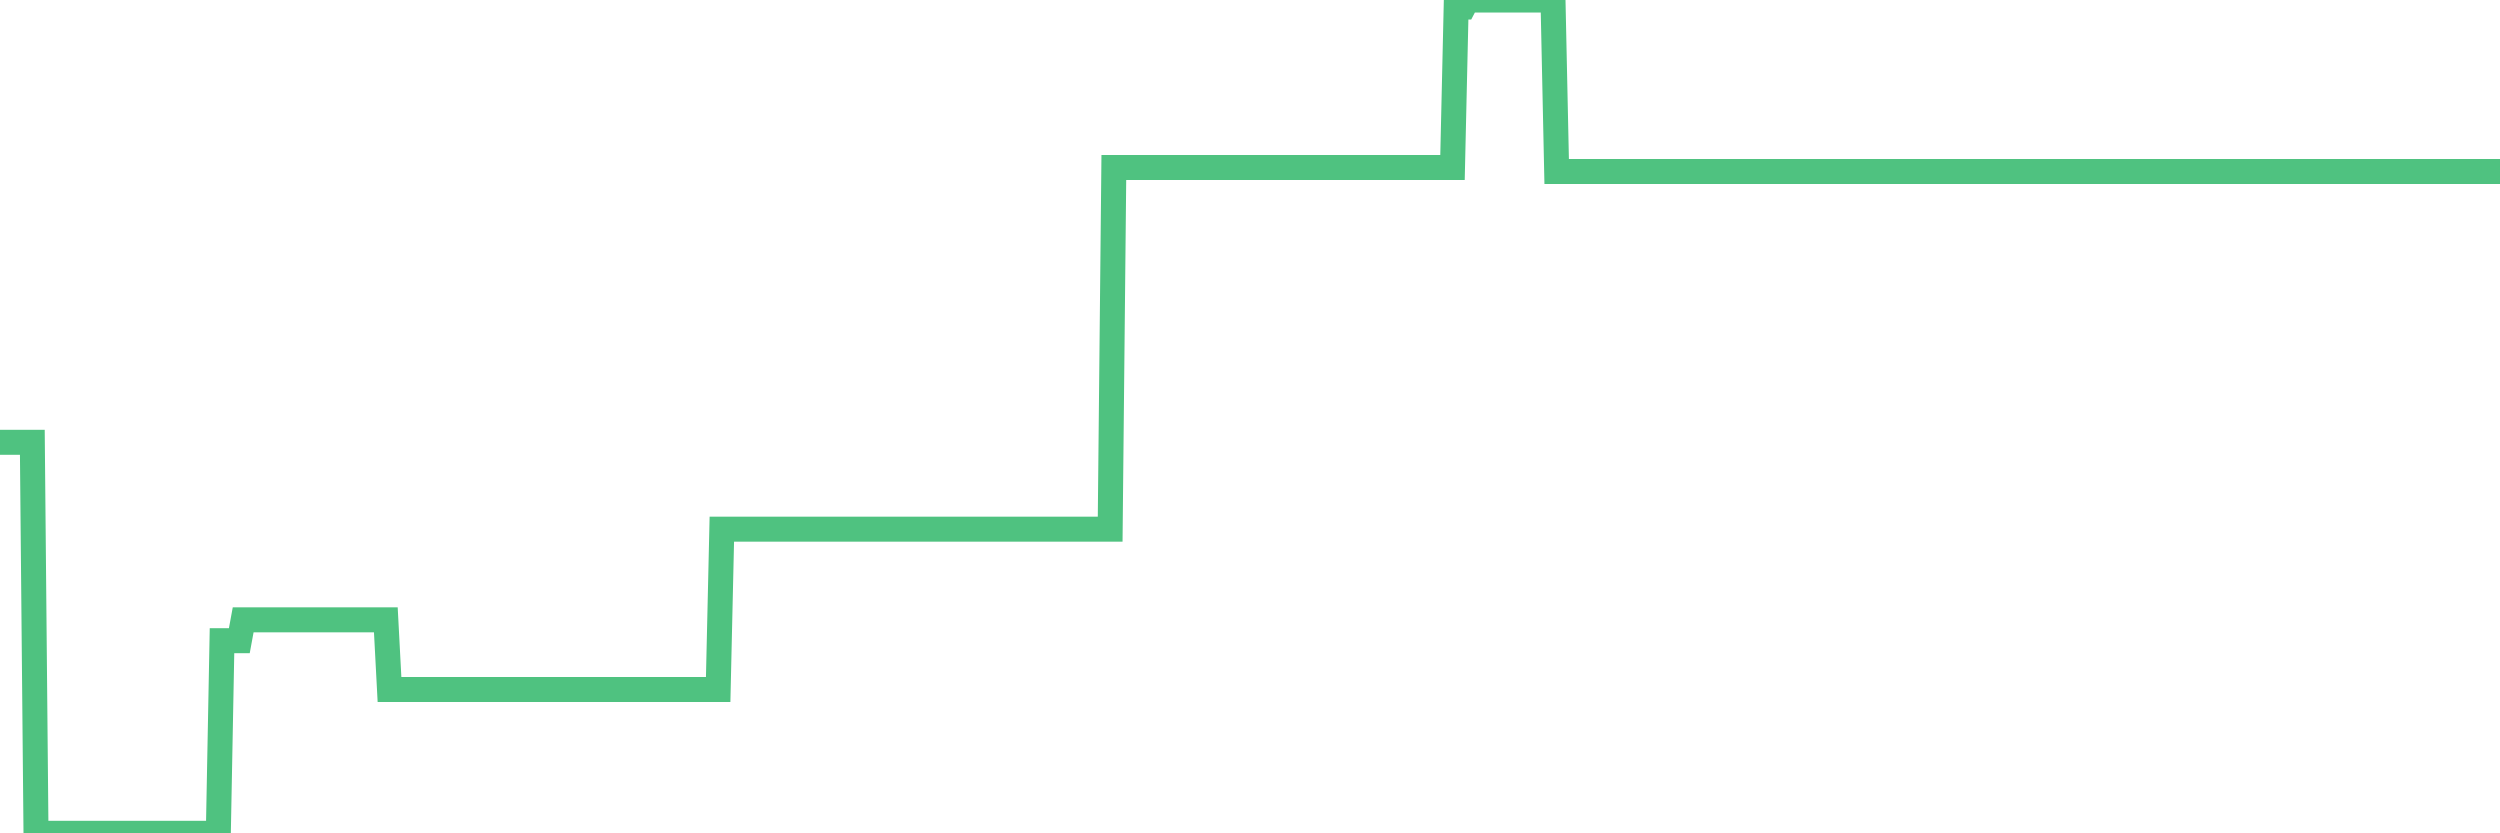 <?xml version="1.0"?><svg width="150px" height="50px" xmlns="http://www.w3.org/2000/svg" xmlns:xlink="http://www.w3.org/1999/xlink"> <polyline fill="none" stroke="#4fc280" stroke-width="1.5px" stroke-linecap="round" stroke-miterlimit="5" points="0.00,26.54 0.22,26.54 0.45,26.54 0.67,26.54 0.89,26.54 1.12,26.54 1.34,26.54 1.56,26.54 1.79,26.54 1.94,26.54 2.16,50.00 2.38,50.00 2.60,50.00 2.83,50.00 3.05,50.00 3.27,50.00 3.50,50.00 3.65,50.00 3.87,50.00 4.09,50.00 4.32,50.00 4.54,50.00 4.76,50.00 4.99,50.00 5.21,50.00 5.36,50.00 5.58,50.00 5.81,50.00 6.03,50.00 6.25,50.00 6.47,50.00 6.70,50.00 6.92,50.00 7.07,50.00 7.29,50.00 7.52,50.00 7.74,50.00 7.96,50.00 8.19,50.00 8.41,50.00 8.63,50.00 8.78,50.00 9.01,50.00 9.23,50.00 9.45,50.00 9.68,50.00 9.90,50.00 10.12,50.00 10.34,50.00 10.49,50.00 10.72,50.00 10.94,50.00 11.16,50.00 11.39,50.00 11.61,50.00 11.83,50.00 12.06,50.00 12.21,50.00 12.43,50.00 12.65,50.00 12.88,50.00 13.10,50.00 13.32,38.44 13.55,38.44 13.77,38.44 13.92,38.44 14.14,38.44 14.36,38.44 14.59,37.19 14.81,37.19 15.03,37.19 15.26,37.19 15.48,37.19 15.63,37.19 15.85,37.19 16.08,37.19 16.30,37.19 16.52,37.19 16.75,37.19 16.97,37.19 17.19,37.19 17.42,37.19 17.56,37.19 17.79,37.19 18.01,37.19 18.23,37.19 18.46,37.19 18.68,37.19 18.90,37.19 19.13,37.19 19.28,37.19 19.50,37.19 19.72,37.19 19.95,37.19 20.17,37.19 20.39,37.19 20.62,37.19 20.84,37.19 20.99,37.19 21.21,37.19 21.43,37.19 21.66,37.19 21.88,37.19 22.10,37.19 22.33,37.19 22.55,37.19 22.70,37.19 22.92,37.19 23.15,37.19 23.37,41.37 23.59,41.37 23.82,41.37 24.04,41.37 24.26,41.37 24.41,41.37 24.63,41.37 24.86,41.37 25.08,41.37 25.30,41.37 25.53,41.37 25.75,41.37 25.97,41.37 26.12,41.37 26.35,41.37 26.57,41.37 26.79,41.37 27.02,41.37 27.24,41.37 27.46,41.37 27.69,41.37 27.83,41.37 28.06,41.37 28.28,41.37 28.50,41.37 28.73,41.37 28.95,41.37 29.17,41.37 29.40,41.37 29.55,41.37 29.77,41.37 29.99,41.37 30.22,41.37 30.44,41.37 30.66,41.37 30.89,41.37 31.11,41.37 31.26,41.37 31.48,41.37 31.70,41.37 31.93,41.37 32.15,41.37 32.37,41.37 32.60,41.37 32.82,41.37 33.04,41.37 33.19,41.37 33.42,41.37 33.64,41.37 33.86,41.37 34.09,41.37 34.31,41.37 34.53,41.37 34.76,41.37 34.90,41.37 35.13,41.37 35.35,41.37 35.57,41.37 35.80,41.37 36.02,41.37 36.24,41.37 36.47,41.37 36.62,41.37 36.84,41.37 37.06,41.37 37.29,41.37 37.51,41.37 37.73,41.37 37.96,41.37 38.18,41.37 38.33,41.37 38.55,41.37 38.77,41.37 39.00,41.37 39.22,41.37 39.44,41.37 39.67,41.37 39.89,41.37 40.04,41.37 40.26,41.37 40.49,41.37 40.71,41.37 40.93,41.37 41.16,41.37 41.38,41.37 41.60,41.37 41.75,41.37 41.97,41.37 42.20,41.37 42.42,41.37 42.64,41.37 42.87,41.37 43.09,41.37 43.31,31.75 43.46,31.75 43.69,31.75 43.91,31.75 44.13,31.75 44.36,31.75 44.58,31.75 44.80,31.75 45.03,31.75 45.18,31.75 45.40,31.75 45.62,31.75 45.84,31.75 46.07,31.75 46.29,31.75 46.51,31.75 46.74,31.75 46.89,31.75 47.11,31.75 47.33,31.75 47.56,31.75 47.78,31.75 48.00,31.75 48.23,31.75 48.45,31.75 48.67,31.75 48.82,31.75 49.05,31.75 49.27,31.75 49.49,31.75 49.71,31.75 49.94,31.75 50.16,31.75 50.38,31.75 50.53,31.75 50.76,31.75 50.98,31.75 51.20,31.75 51.43,31.75 51.65,31.75 51.87,31.75 52.10,31.75 52.25,31.75 52.47,31.75 52.69,31.75 52.92,31.75 53.14,31.75 53.36,31.75 53.58,31.75 53.81,31.75 53.96,31.75 54.18,31.75 54.40,31.75 54.63,31.75 54.85,31.75 55.07,31.75 55.30,31.75 55.52,31.75 55.67,31.75 55.89,31.75 56.12,31.75 56.34,31.75 56.56,31.75 56.79,31.75 57.01,31.75 57.23,31.75 57.38,31.75 57.60,31.75 57.83,31.75 58.05,31.75 58.27,31.75 58.50,31.75 58.72,31.75 58.94,31.75 59.09,31.75 59.32,31.75 59.54,31.75 59.76,31.75 59.99,31.75 60.21,31.75 60.43,31.75 60.66,31.75 60.80,31.75 61.03,31.75 61.25,31.75 61.47,31.75 61.70,31.75 61.92,31.75 62.14,31.75 62.37,31.75 62.52,31.75 62.74,31.75 62.96,31.75 63.19,31.75 63.41,31.75 63.63,31.75 63.86,31.75 64.08,31.75 64.23,31.75 64.45,31.75 64.67,31.75 64.90,31.75 65.12,31.75 65.34,31.75 65.57,31.75 65.79,31.75 66.01,31.75 66.16,31.75 66.39,31.75 66.61,31.75 66.83,10.05 67.06,10.05 67.28,10.05 67.50,10.05 67.73,10.05 67.87,10.05 68.10,10.05 68.32,10.05 68.54,10.05 68.77,10.05 68.99,10.05 69.21,10.05 69.44,10.05 69.59,10.05 69.81,10.05 70.03,10.05 70.26,10.05 70.48,10.05 70.70,10.05 70.93,10.05 71.15,10.05 71.30,10.05 71.52,10.05 71.74,10.05 71.97,10.05 72.19,10.05 72.41,10.05 72.64,10.05 72.86,10.05 73.01,10.05 73.23,10.05 73.46,10.05 73.68,10.05 73.90,10.05 74.13,10.05 74.35,10.05 74.57,10.05 74.72,10.05 74.94,10.05 75.17,10.05 75.39,10.05 75.61,10.05 75.84,10.05 76.06,10.05 76.28,10.05 76.43,10.05 76.66,10.05 76.88,10.05 77.10,10.05 77.33,10.05 77.55,10.05 77.77,10.05 78.00,10.05 78.14,10.05 78.37,10.05 78.59,10.05 78.81,10.05 79.04,10.05 79.26,10.05 79.48,10.05 79.71,10.05 79.86,10.05 80.08,10.05 80.30,10.05 80.53,10.05 80.75,10.05 80.97,10.05 81.20,10.05 81.42,10.05 81.64,10.05 81.79,10.05 82.01,10.05 82.24,10.05 82.46,10.05 82.68,10.05 82.91,10.05 83.13,10.05 83.35,10.05 83.50,10.05 83.73,10.05 83.95,10.05 84.17,10.05 84.40,10.05 84.62,10.05 84.84,10.05 85.07,10.05 85.22,10.05 85.44,10.05 85.66,10.05 85.88,10.05 86.11,10.05 86.33,10.05 86.55,10.05 86.78,10.05 86.93,10.05 87.15,10.05 87.37,0.42 87.60,0.42 87.82,0.42 88.04,0.00 88.27,0.00 88.49,0.00 88.64,0.00 88.86,0.00 89.09,0.00 89.31,0.00 89.53,0.00 89.75,0.00 89.98,0.00 90.20,0.00 90.35,0.00 90.57,0.00 90.80,0.00 91.02,0.00 91.24,0.00 91.47,0.00 91.69,0.00 91.91,0.00 92.06,0.00 92.29,0.00 92.51,0.00 92.73,0.00 92.96,0.00 93.18,0.00 93.40,10.29 93.62,10.29 93.77,10.29 94.00,10.29 94.22,10.29 94.44,10.29 94.67,10.29 94.89,10.29 95.11,10.29 95.34,10.29 95.49,10.29 95.71,10.29 95.93,10.29 96.16,10.29 96.38,10.29 96.60,10.29 96.83,10.29 97.05,10.29 97.27,10.29 97.42,10.29 97.64,10.29 97.87,10.29 98.09,10.29 98.31,10.29 98.54,10.29 98.76,10.29 98.98,10.29 99.13,10.29 99.36,10.29 99.58,10.29 99.80,10.29 100.03,10.29 100.25,10.29 100.47,10.29 100.70,10.29 100.84,10.29 101.07,10.29 101.29,10.29 101.51,10.29 101.74,10.29 101.96,10.29 102.18,10.29 102.41,10.29 102.56,10.29 102.78,10.29 103.00,10.29 103.23,10.29 103.45,10.29 103.67,10.29 103.90,10.29 104.12,10.29 104.27,10.29 104.49,10.29 104.71,10.29 104.94,10.29 105.16,10.29 105.38,10.29 105.61,10.29 105.83,10.29 105.98,10.29 106.20,10.29 106.43,10.29 106.65,10.29 106.87,10.29 107.10,10.29 107.32,10.29 107.54,10.29 107.69,10.29 107.91,10.29 108.14,10.29 108.36,10.29 108.58,10.29 108.81,10.29 109.03,10.29 109.25,10.29 109.40,10.29 109.63,10.29 109.85,10.29 110.07,10.29 110.30,10.29 110.52,10.29 110.74,10.29 110.97,10.29 111.11,10.29 111.34,10.29 111.56,10.29 111.78,10.29 112.01,10.29 112.23,10.29 112.45,10.29 112.68,10.29 112.90,10.29 113.05,10.29 113.27,10.29 113.50,10.29 113.72,10.29 113.94,10.29 114.17,10.29 114.39,10.29 114.61,10.29 114.76,10.29 114.98,10.29 115.21,10.29 115.43,10.29 115.65,10.29 115.88,10.29 116.10,10.29 116.32,10.29 116.47,10.29 116.70,10.29 116.92,10.29 117.14,10.29 117.37,10.29 117.59,10.29 117.81,10.29 118.04,10.29 118.18,10.29 118.41,10.29 118.63,10.29 118.85,10.29 119.08,10.29 119.30,10.29 119.52,10.29 119.75,10.29 119.90,10.29 120.12,10.29 120.34,10.29 120.57,10.29 120.79,10.29 121.01,10.29 121.24,10.29 121.46,10.29 121.61,10.29 121.83,10.29 122.05,10.29 122.28,10.29 122.50,10.29 122.72,10.29 122.95,10.29 123.17,10.29 123.32,10.29 123.54,10.29 123.77,10.29 123.99,10.29 124.21,10.29 124.44,10.29 124.66,10.29 124.88,10.29 125.03,10.29 125.25,10.29 125.48,10.29 125.70,10.29 125.92,10.29 126.15,10.29 126.37,10.29 126.59,10.29 126.74,10.29 126.97,10.29 127.19,10.29 127.41,10.29 127.64,10.29 127.86,10.29 128.08,10.29 128.31,10.29 128.46,10.29 128.68,10.29 128.90,10.29 129.12,10.29 129.35,10.29 129.57,10.29 129.79,10.29 130.02,10.29 130.24,10.29 130.39,10.29 130.61,10.29 130.84,10.29 131.06,10.29 131.28,10.29 131.51,10.29 131.73,10.29 131.95,10.29 132.10,10.29 132.33,10.29 132.55,10.29 132.77,10.29 132.99,10.29 133.22,10.29 133.44,10.29 133.66,10.29 133.81,10.29 134.04,10.29 134.26,10.29 134.48,10.29 134.71,10.29 134.93,10.29 135.15,10.29 135.38,10.29 135.53,10.29 135.75,10.29 135.97,10.29 136.20,10.29 136.42,10.29 136.64,10.29 136.86,10.29 137.09,10.29 137.24,10.29 137.46,10.29 137.68,10.29 137.91,10.29 138.13,10.29 138.35,10.29 138.58,10.29 138.80,10.29 138.95,10.29 139.17,10.29 139.40,10.29 139.62,10.29 139.84,10.29 140.07,10.29 140.29,10.29 140.51,10.29 140.66,10.29 140.88,10.29 141.11,10.29 141.33,10.29 141.55,10.29 141.78,10.29 142.00,10.29 142.22,10.29 142.37,10.29 142.60,10.29 142.82,10.29 143.04,10.29 143.27,10.29 143.49,10.29 143.71,10.29 143.94,10.29 144.08,10.29 144.31,10.29 144.53,10.29 144.75,10.29 144.98,10.29 145.20,10.29 145.42,10.29 145.65,10.29 145.87,10.29 146.02,10.29 146.24,10.29 146.47,10.29 146.69,10.29 146.91,10.29 147.14,10.29 147.36,10.29 147.58,10.29 147.73,10.29 147.95,10.29 148.18,10.29 148.40,10.29 148.62,10.29 148.85,10.29 149.07,10.29 149.29,10.29 149.44,10.29 149.67,10.29 149.89,10.29 150.00,10.29 "/></svg>